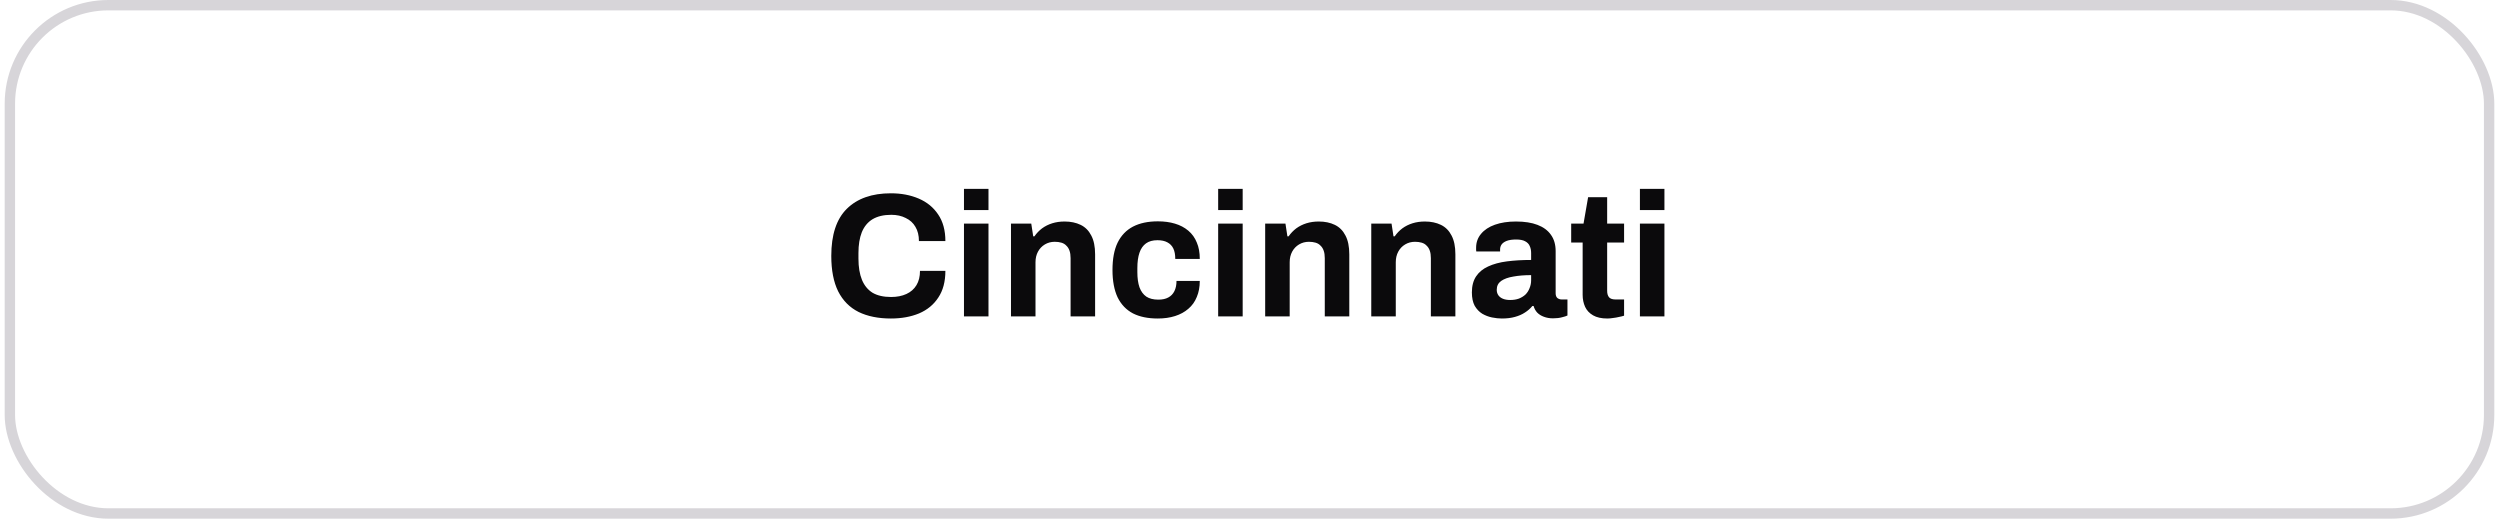 <svg width="241" height="50" viewBox="0 0 241 50" fill="none" xmlns="http://www.w3.org/2000/svg">
<rect x="0.952" y="0.5" width="239" height="49" rx="9.5" stroke="#D7D5D9"/>
<path d="M85.882 30.704C84.67 30.704 83.633 30.494 82.771 30.075C81.91 29.644 81.253 28.981 80.799 28.086C80.357 27.191 80.136 26.052 80.136 24.669C80.136 22.629 80.635 21.116 81.632 20.13C82.641 19.133 84.058 18.634 85.882 18.634C86.88 18.634 87.775 18.804 88.568 19.144C89.362 19.484 89.985 19.994 90.438 20.674C90.903 21.354 91.135 22.21 91.135 23.241H88.585C88.585 22.697 88.472 22.238 88.245 21.864C88.03 21.49 87.718 21.207 87.31 21.014C86.914 20.81 86.449 20.708 85.916 20.708C85.191 20.708 84.59 20.85 84.114 21.133C83.65 21.416 83.304 21.836 83.077 22.391C82.862 22.935 82.754 23.604 82.754 24.397V24.924C82.754 25.74 82.868 26.426 83.094 26.981C83.321 27.525 83.661 27.939 84.114 28.222C84.579 28.494 85.174 28.63 85.899 28.63C86.466 28.63 86.959 28.534 87.378 28.341C87.798 28.148 88.121 27.865 88.347 27.491C88.574 27.117 88.687 26.658 88.687 26.114H91.135C91.135 27.145 90.909 28.001 90.455 28.681C90.013 29.361 89.396 29.871 88.602 30.211C87.809 30.54 86.902 30.704 85.882 30.704ZM92.927 20.249V18.209H95.29V20.249H92.927ZM92.927 30.5V21.558H95.29V30.5H92.927ZM97.459 30.5V21.558H99.414L99.601 22.782H99.72C99.924 22.487 100.168 22.232 100.451 22.017C100.746 21.802 101.075 21.637 101.437 21.524C101.8 21.411 102.197 21.354 102.627 21.354C103.217 21.354 103.732 21.462 104.174 21.677C104.616 21.892 104.956 22.232 105.194 22.697C105.444 23.162 105.568 23.768 105.568 24.516V30.5H103.205V24.89C103.205 24.607 103.171 24.369 103.103 24.176C103.035 23.972 102.933 23.808 102.797 23.683C102.673 23.547 102.514 23.451 102.321 23.394C102.129 23.337 101.913 23.309 101.675 23.309C101.324 23.309 101.007 23.394 100.723 23.564C100.44 23.734 100.219 23.966 100.06 24.261C99.902 24.556 99.822 24.896 99.822 25.281V30.5H97.459ZM111.613 30.704C110.661 30.704 109.862 30.54 109.216 30.211C108.57 29.871 108.077 29.355 107.737 28.664C107.408 27.961 107.244 27.083 107.244 26.029C107.244 24.952 107.408 24.074 107.737 23.394C108.077 22.703 108.57 22.187 109.216 21.847C109.873 21.507 110.672 21.337 111.613 21.337C112.225 21.337 112.775 21.411 113.262 21.558C113.761 21.705 114.191 21.932 114.554 22.238C114.917 22.544 115.189 22.924 115.37 23.377C115.563 23.819 115.659 24.346 115.659 24.958H113.296C113.296 24.55 113.234 24.216 113.109 23.955C112.984 23.694 112.792 23.496 112.531 23.36C112.282 23.224 111.964 23.156 111.579 23.156C111.126 23.156 110.757 23.258 110.474 23.462C110.191 23.666 109.981 23.966 109.845 24.363C109.709 24.76 109.641 25.253 109.641 25.842V26.233C109.641 26.811 109.709 27.298 109.845 27.695C109.992 28.092 110.213 28.392 110.508 28.596C110.803 28.789 111.188 28.885 111.664 28.885C112.049 28.885 112.367 28.817 112.616 28.681C112.877 28.545 113.075 28.341 113.211 28.069C113.347 27.797 113.415 27.468 113.415 27.083H115.659C115.659 27.661 115.563 28.177 115.37 28.63C115.189 29.083 114.917 29.463 114.554 29.769C114.203 30.075 113.778 30.307 113.279 30.466C112.78 30.625 112.225 30.704 111.613 30.704ZM117.431 20.249V18.209H119.794V20.249H117.431ZM117.431 30.5V21.558H119.794V30.5H117.431ZM121.963 30.5V21.558H123.918L124.105 22.782H124.224C124.428 22.487 124.672 22.232 124.955 22.017C125.25 21.802 125.579 21.637 125.941 21.524C126.304 21.411 126.701 21.354 127.131 21.354C127.721 21.354 128.236 21.462 128.678 21.677C129.12 21.892 129.46 22.232 129.698 22.697C129.948 23.162 130.072 23.768 130.072 24.516V30.5H127.709V24.89C127.709 24.607 127.675 24.369 127.607 24.176C127.539 23.972 127.437 23.808 127.301 23.683C127.177 23.547 127.018 23.451 126.825 23.394C126.633 23.337 126.417 23.309 126.179 23.309C125.828 23.309 125.511 23.394 125.227 23.564C124.944 23.734 124.723 23.966 124.564 24.261C124.406 24.556 124.326 24.896 124.326 25.281V30.5H121.963ZM132.19 30.5V21.558H134.145L134.332 22.782H134.451C134.655 22.487 134.898 22.232 135.182 22.017C135.476 21.802 135.805 21.637 136.168 21.524C136.53 21.411 136.927 21.354 137.358 21.354C137.947 21.354 138.463 21.462 138.905 21.677C139.347 21.892 139.687 22.232 139.925 22.697C140.174 23.162 140.299 23.768 140.299 24.516V30.5H137.936V24.89C137.936 24.607 137.902 24.369 137.834 24.176C137.766 23.972 137.664 23.808 137.528 23.683C137.403 23.547 137.244 23.451 137.052 23.394C136.859 23.337 136.644 23.309 136.406 23.309C136.054 23.309 135.737 23.394 135.454 23.564C135.17 23.734 134.949 23.966 134.791 24.261C134.632 24.556 134.553 24.896 134.553 25.281V30.5H132.19ZM144.779 30.704C144.485 30.704 144.167 30.67 143.827 30.602C143.499 30.534 143.187 30.415 142.892 30.245C142.598 30.064 142.354 29.809 142.161 29.48C141.98 29.14 141.889 28.709 141.889 28.188C141.889 27.565 142.025 27.049 142.297 26.641C142.569 26.233 142.955 25.916 143.453 25.689C143.963 25.451 144.57 25.287 145.272 25.196C145.975 25.105 146.751 25.06 147.601 25.06V24.397C147.601 24.136 147.556 23.91 147.465 23.717C147.386 23.524 147.239 23.371 147.023 23.258C146.819 23.145 146.53 23.088 146.156 23.088C145.782 23.088 145.476 23.133 145.238 23.224C145.012 23.315 144.847 23.434 144.745 23.581C144.655 23.717 144.609 23.87 144.609 24.04V24.244H142.314C142.303 24.187 142.297 24.136 142.297 24.091C142.297 24.034 142.297 23.966 142.297 23.887C142.297 23.366 142.456 22.918 142.773 22.544C143.091 22.159 143.538 21.864 144.116 21.66C144.694 21.456 145.369 21.354 146.139 21.354C146.967 21.354 147.658 21.462 148.213 21.677C148.78 21.892 149.211 22.21 149.505 22.629C149.811 23.048 149.964 23.575 149.964 24.21V28.273C149.964 28.477 150.021 28.63 150.134 28.732C150.259 28.823 150.395 28.868 150.542 28.868H151.103V30.415C150.99 30.472 150.814 30.528 150.576 30.585C150.338 30.653 150.049 30.687 149.709 30.687C149.381 30.687 149.086 30.636 148.825 30.534C148.576 30.443 148.366 30.313 148.196 30.143C148.026 29.962 147.907 29.746 147.839 29.497H147.72C147.528 29.735 147.29 29.945 147.006 30.126C146.734 30.307 146.411 30.449 146.037 30.551C145.675 30.653 145.255 30.704 144.779 30.704ZM145.578 28.919C145.896 28.919 146.179 28.874 146.428 28.783C146.678 28.681 146.887 28.551 147.057 28.392C147.227 28.222 147.358 28.018 147.448 27.78C147.55 27.542 147.601 27.287 147.601 27.015V26.522C146.967 26.522 146.4 26.567 145.901 26.658C145.403 26.737 145.006 26.879 144.711 27.083C144.428 27.287 144.286 27.57 144.286 27.933C144.286 28.137 144.337 28.313 144.439 28.46C144.541 28.607 144.689 28.721 144.881 28.8C145.074 28.879 145.306 28.919 145.578 28.919ZM154.947 30.704C154.38 30.704 153.921 30.602 153.57 30.398C153.218 30.194 152.963 29.922 152.805 29.582C152.646 29.231 152.567 28.845 152.567 28.426V23.377H151.462V21.558H152.652L153.094 19.008H154.93V21.558H156.562V23.377H154.93V28.035C154.93 28.307 154.992 28.517 155.117 28.664C155.241 28.8 155.445 28.868 155.729 28.868H156.562V30.432C156.426 30.477 156.267 30.517 156.086 30.551C155.904 30.596 155.712 30.63 155.508 30.653C155.304 30.687 155.117 30.704 154.947 30.704ZM158.088 20.249V18.209H160.451V20.249H158.088ZM158.088 30.5V21.558H160.451V30.5H158.088Z" fill="#0B0A0C"/>
</svg>
